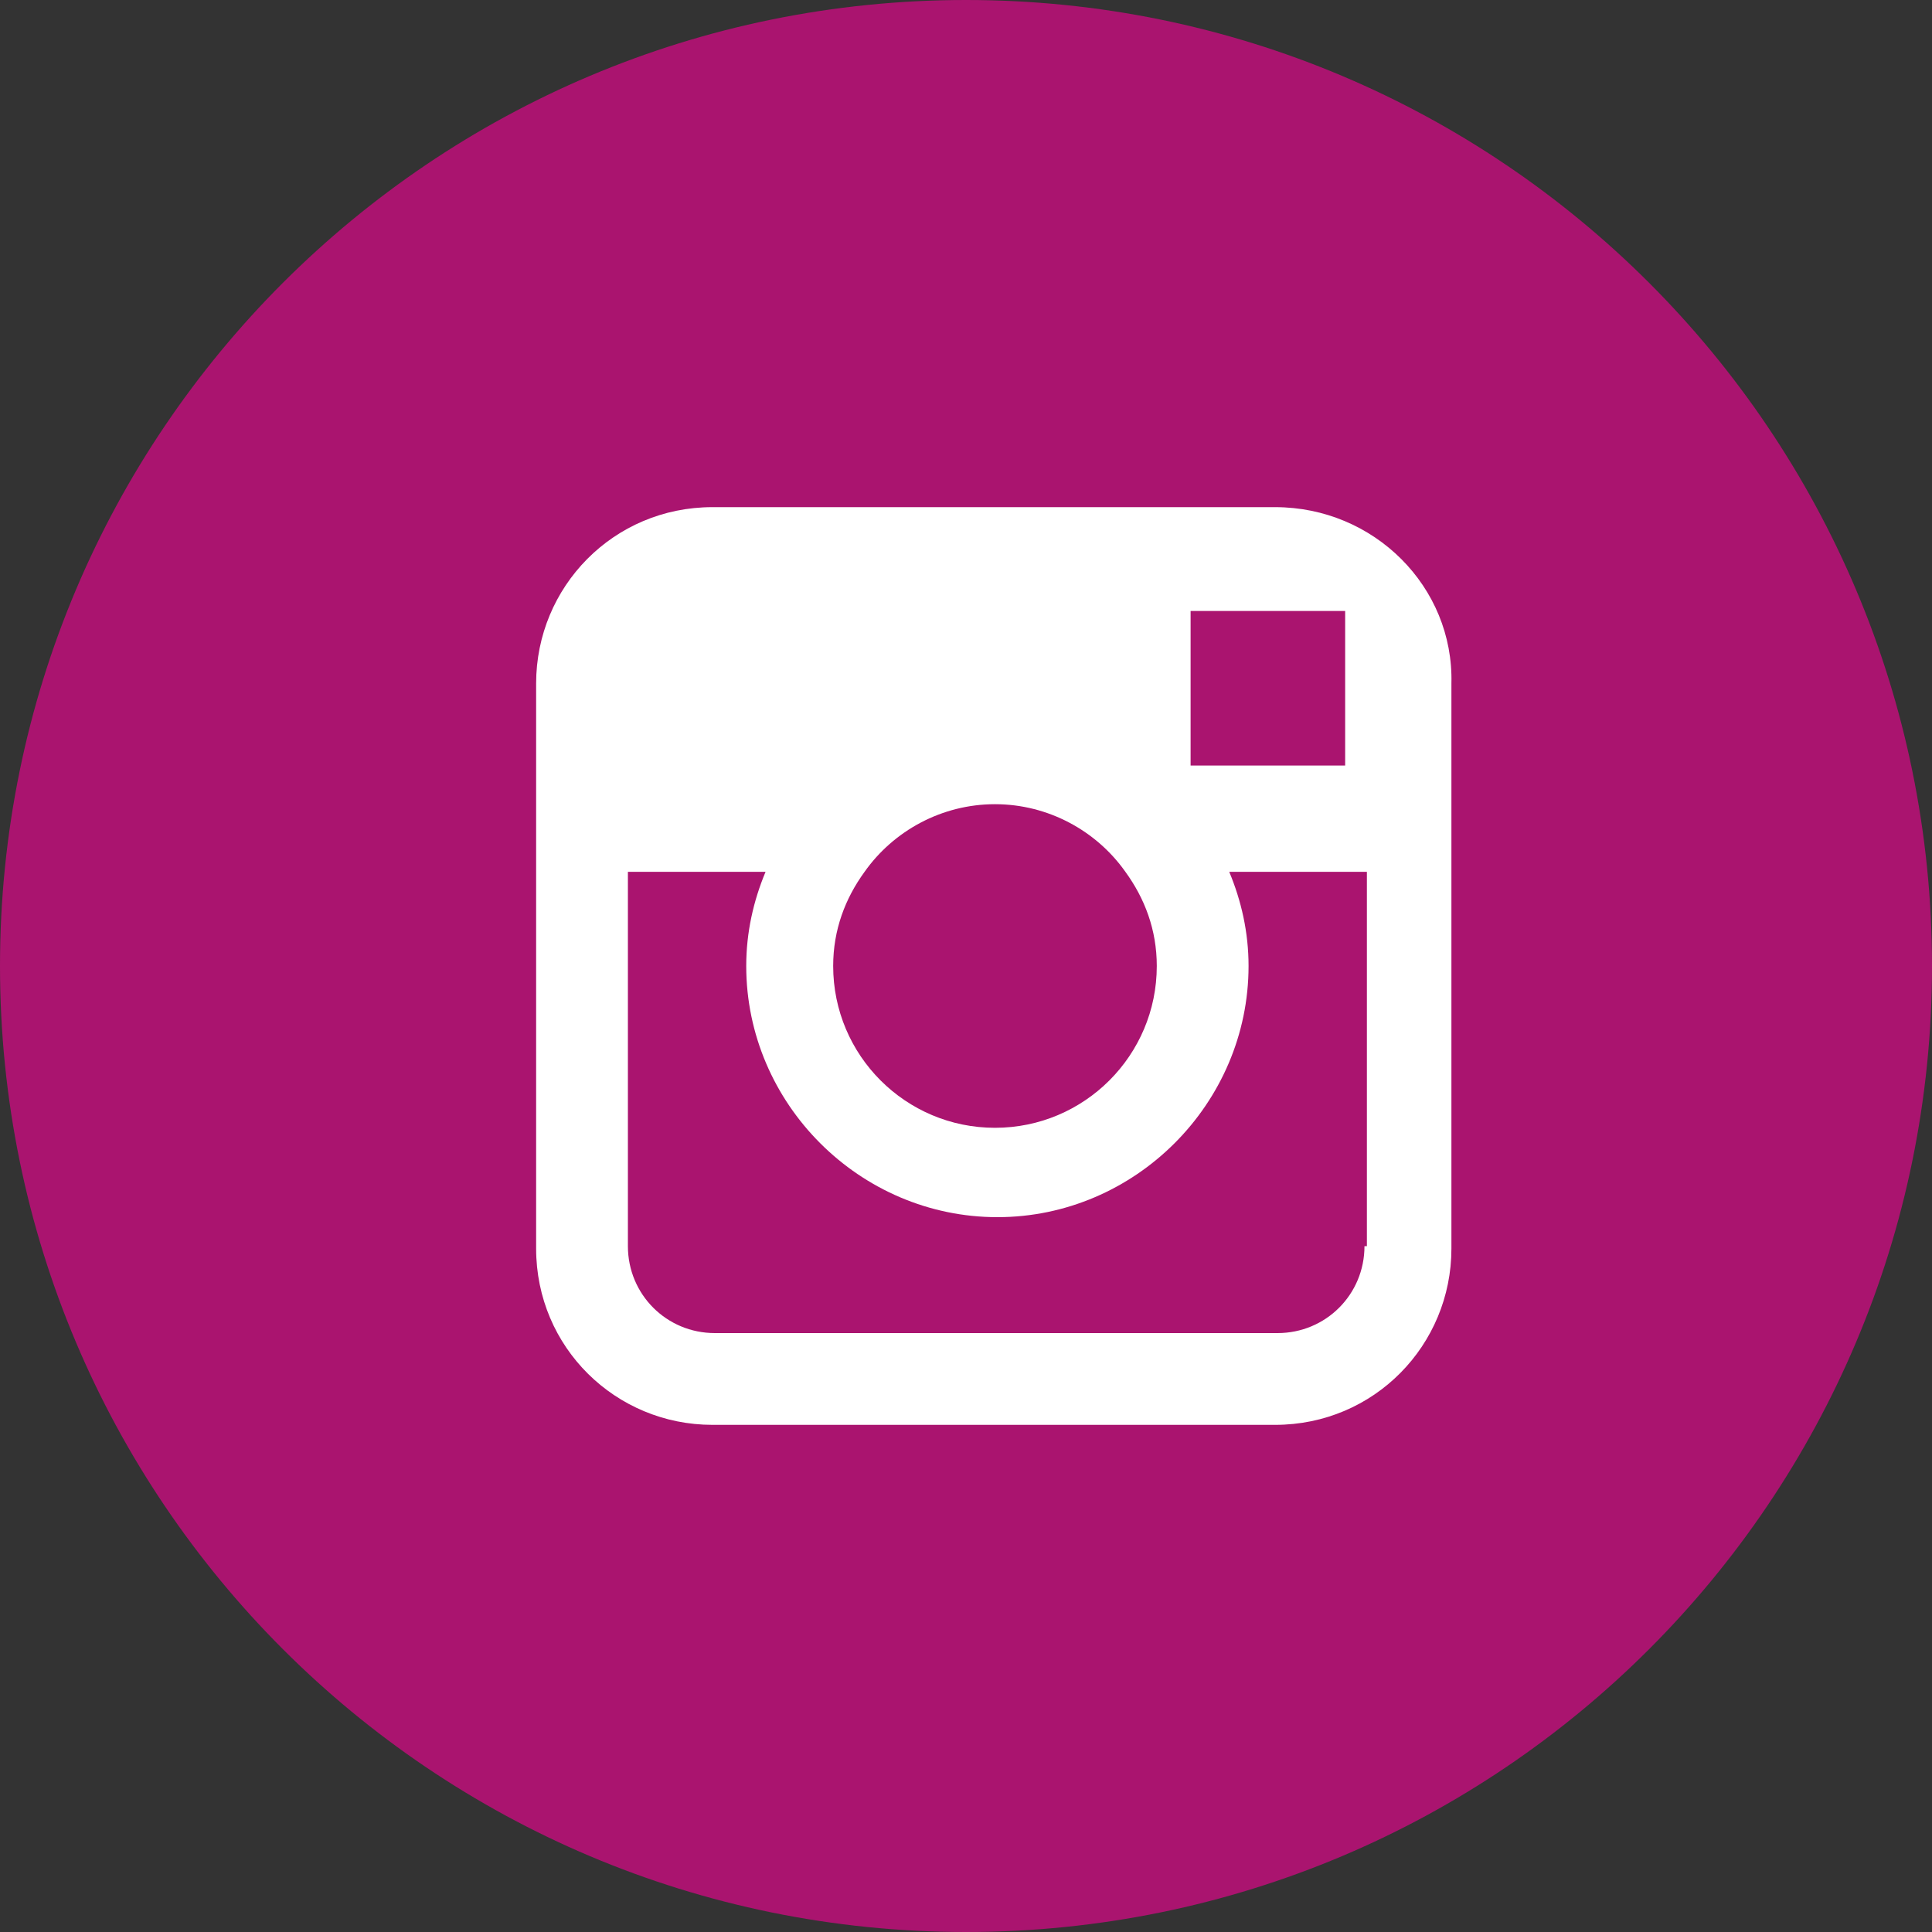 <svg width="40" height="40" viewBox="0 0 40 40" fill="none" xmlns="http://www.w3.org/2000/svg">
<rect x="0" y="0" width="40" height="40" fill="#333333" stroke="none"/>
<path d="M20 40C31.05 40 40 31.05 40 20C40 8.95 31.05 0 20 0C8.95 0 0 8.95 0 20C0 31.05 8.95 40 20 40Z" fill="#AA146F"/>
<path d="M26.4 10.5H14.75C12.7 10.5 11.1 12.15 11.1 14.15V18.05V25.85C11.1 27.9 12.75 29.5 14.75 29.5H26.4C28.45 29.5 30.05 27.85 30.05 25.85V18.05V14.15C30.1 12.15 28.45 10.5 26.4 10.5ZM27.45 12.65H27.85V13.05V15.85H24.65V12.65H27.45ZM17.9 18.05C18.5 17.2 19.5 16.65 20.6 16.65C21.7 16.65 22.7 17.2 23.3 18.05C23.7 18.6 23.95 19.25 23.95 20C23.95 21.85 22.45 23.35 20.6 23.35C18.75 23.35 17.25 21.85 17.25 20C17.25 19.25 17.5 18.6 17.9 18.05ZM28.25 25.8C28.25 26.8 27.45 27.6 26.45 27.6H14.8C13.8 27.6 13 26.8 13 25.8V18.05H15.85C15.6 18.65 15.45 19.3 15.45 20C15.45 22.85 17.8 25.2 20.65 25.2C23.5 25.2 25.85 22.85 25.85 20C25.85 19.3 25.7 18.65 25.45 18.05H28.3V25.8H28.25Z" fill="white"/>
</svg>
